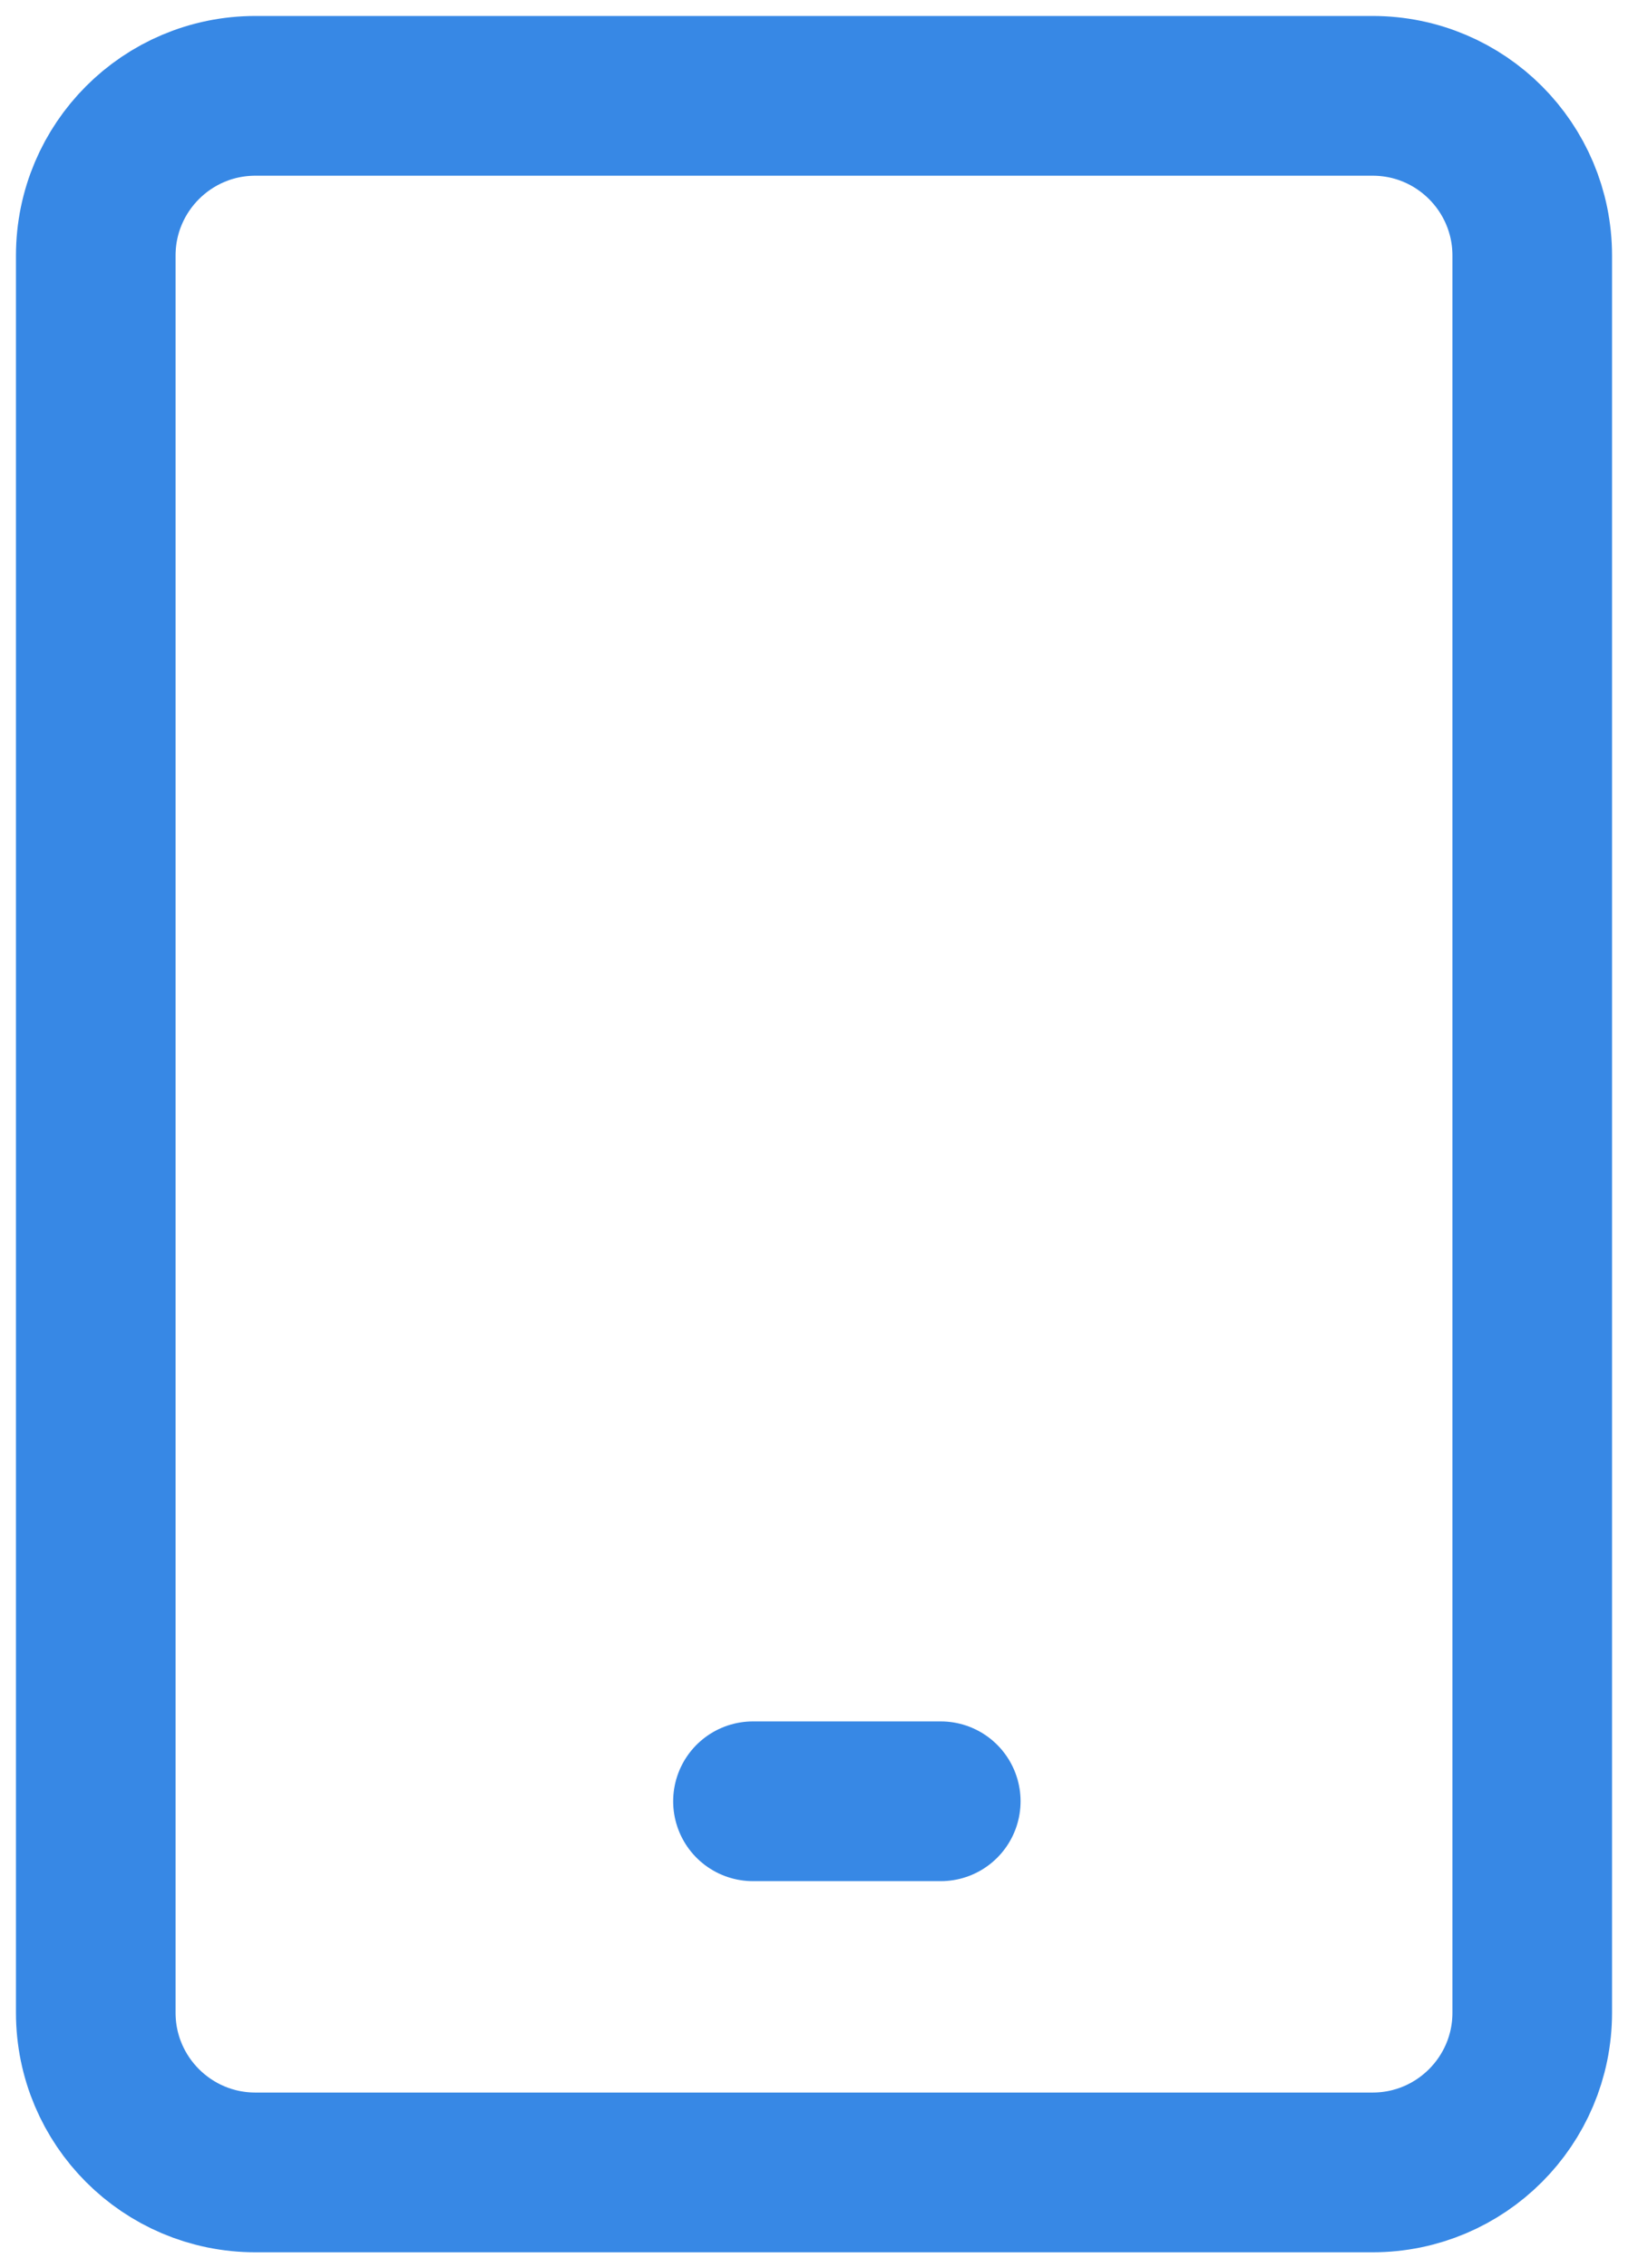 <svg preserveAspectRatio="none" width="100%" height="100%" overflow="visible" style="display: block;" viewBox="0 0 51 71" fill="none" xmlns="http://www.w3.org/2000/svg">
<g id="Group">
<path id="Vector" d="M43 3H8C5.239 3 3 5.239 3 8V63C3 65.761 5.239 68 8 68H43C45.761 68 48 65.761 48 63V8C48 5.239 45.761 3 43 3Z" stroke="#3788E5" stroke-width="5" stroke-linecap="round" stroke-linejoin="round"/>
<path id="Vector_2" d="M23.588 56.383H29.471" stroke="#3788E5" stroke-width="5" stroke-linecap="round" stroke-linejoin="round"/>
</g>
</svg>
